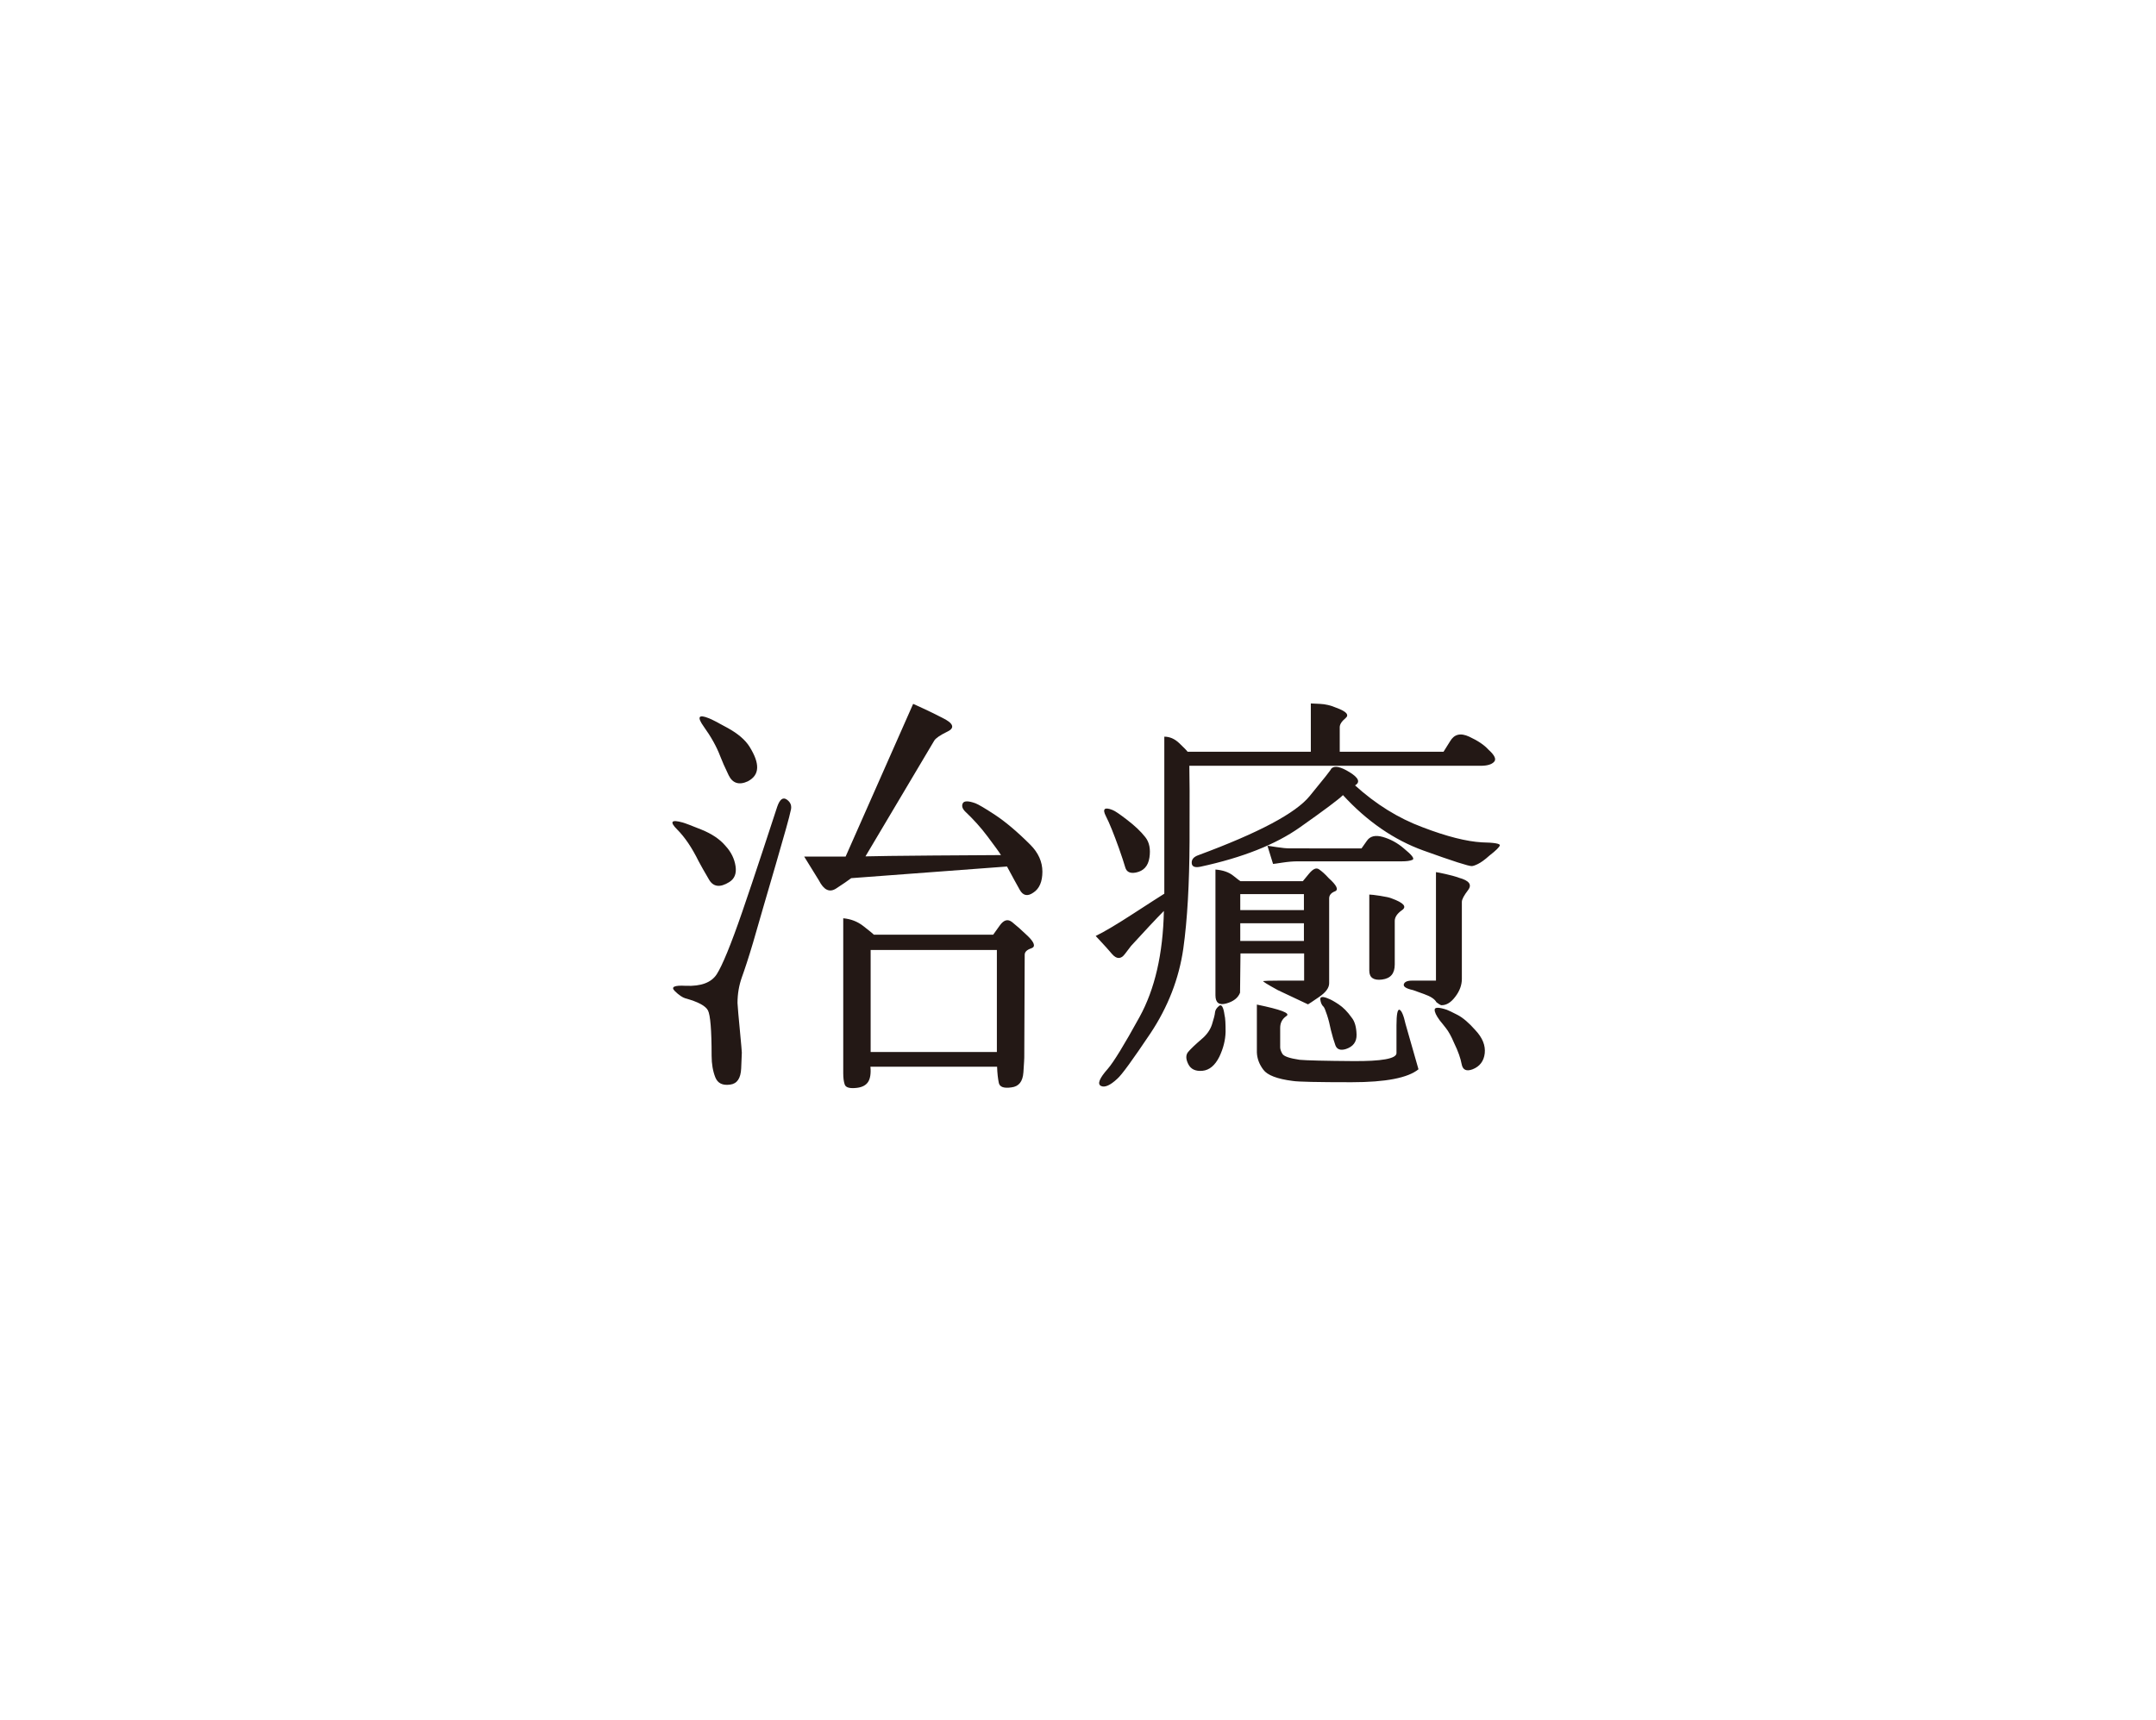<?xml version="1.0" encoding="utf-8"?>
<!-- Generator: Adobe Illustrator 26.0.1, SVG Export Plug-In . SVG Version: 6.00 Build 0)  -->
<svg version="1.1" id="레이어_1" xmlns="http://www.w3.org/2000/svg" xmlns:xlink="http://www.w3.org/1999/xlink" x="0px"
	 y="0px" viewBox="0 0 999.2 797.4" style="enable-background:new 0 0 999.2 797.4;" xml:space="preserve">
<style type="text/css">
	.st0{fill:#231815;}
</style>
<g>
	<g>
		<path class="st0" d="M328.5,407.6c-2.1-3.5-3.6-6.3-4.7-8.3c-3.1-6.3-6.4-11.2-10-14.8c-3.6-3.6-2.7-4.7,2.6-3.2
			c1.1,0.3,4,1.4,8.7,3.3c4.7,1.9,8.5,4.4,11.1,7.5c2.7,2.9,4.2,6.1,4.7,9.5c0.5,3.4-0.5,5.8-2.9,7.3
			C333.7,411.6,330.5,411.2,328.5,407.6z M359.6,400.5c-4,13.8-7.6,25.9-10.6,36.5c-2.1,7.1-3.9,12.5-5.2,16.1
			c-1.3,3.7-2,7.6-2,11.9c0.1,2.1,0.5,6.4,1.1,12.7c0.6,6.3,0.9,9.8,0.9,10.3c0,0.3-0.1,2.7-0.3,7.3c-0.2,4.6-1.9,7.1-5.1,7.5
			c-3.5,0.5-5.8-0.6-6.9-3.4c-1.1-2.8-1.7-6.1-1.7-10c0-11.9-0.6-18.9-1.7-21c-1.1-2.1-4.6-4-10.5-5.6c-1.3-0.4-3-1.5-4.9-3.4
			c-1.9-1.9-0.2-2.7,5.1-2.4c7.1,0.3,11.9-1.5,14.4-5.4c2.5-3.9,6.5-13.5,11.8-28.9c2.8-8.1,6-17.7,9.6-28.6
			c3.6-10.9,5.8-17.6,6.6-20.1c1.2-3.5,2.7-4.6,4.5-3.3c1.8,1.3,2.4,3,1.7,5.3C365.9,378.6,363.6,386.7,359.6,400.5z M350.9,356
			c-0.1,2.7-1.5,4.7-4.3,6.2c-4.1,1.9-7.1,0.9-8.9-2.8c-1.8-3.7-3.1-6.7-3.9-8.8c-1.7-4.5-4.3-9.1-7.6-13.7
			c-3.3-4.6-2.5-5.9,2.4-3.9c1.1,0.4,4,1.9,8.7,4.5c4.7,2.6,8.1,5.5,10.1,8.7C349.8,350.1,351,353.3,350.9,356z M472.6,412.5
			c-1.5-2.7-3.5-6.3-5.9-10.8l-72.2,5.4c-1.6,1.2-3.9,2.8-7,4.8c-3.1,2-5.7,0.7-8-3.8l-6.8-11h19.2l31.3-70.8
			c0.3,0.1,1.8,0.8,4.6,2.1c2.8,1.3,5.7,2.7,8.8,4.3c5.2,2.5,6.1,4.7,2.6,6.4c-3.5,1.7-5.5,3.1-6.2,4.2l-31.9,53.7
			c4.4-0.1,14.9-0.3,31.6-0.4c16.6-0.1,27-0.2,31.2-0.2c-0.9-1.5-3-4.3-6.2-8.6c-3.2-4.3-6.7-8.1-10.4-11.6
			c-1.3-1.3-1.7-2.6-1.1-3.8c0.6-1.2,2.6-1.2,5.9,0c1.3,0.5,4.4,2.3,9.1,5.4c4.7,3.1,10.2,7.7,16.3,13.8c3.7,3.7,5.6,7.9,5.6,12.5
			c0,4.6-1.4,7.9-4.2,9.7C476.2,415.7,474.1,415.2,472.6,412.5z M478,439.6c-2.1,0.7-3.1,1.7-3.1,3l-0.2,47.7c0,0.3-0.1,2.5-0.4,6.8
			c-0.3,4.3-2.1,6.6-5.6,7c-3.5,0.5-5.4-0.2-5.8-2.1c-0.4-1.9-0.7-4.4-0.8-7.5h-58.7c0.3,3.2-0.1,5.6-1.1,7.1
			c-1,1.5-2.7,2.4-5.1,2.7c-3.3,0.4-5.2-0.1-5.7-1.5c-0.5-1.4-0.7-3.2-0.7-5.3v-71.8c3.5,0.3,6.6,1.5,9.3,3.6c2.7,2.1,4.4,3.5,4.9,4
			h55.3l3-4.2c1.9-2.7,3.8-3.2,5.8-1.6c2,1.6,4.4,3.7,7.2,6.4C479.5,437,480,438.9,478,439.6z M462,440.4h-58.5v47.3H462V440.4z"/>
		<path class="st0" d="M692.4,353.2c-1.1,1.2-3.2,1.8-6.1,1.8H551.2c0.1,3.7,0.2,15.4,0.1,35.1c-0.1,19.6-1,36.2-2.9,49.7
			c-2,13.9-7.1,27-15.2,39.2c-8.2,12.2-13.3,19.3-15.4,21.1c-3.3,3.1-5.9,4.2-7.6,3.3c-1.7-0.9-0.7-3.5,3.2-7.9
			c2.7-3.1,7.6-11.1,14.7-24c7.1-12.9,10.9-29.3,11.3-49.2c-1.6,1.6-3.9,4-6.8,7.1c-2.9,3.1-5.7,6.2-8.4,9.1
			c-0.1,0.1-1.1,1.4-2.9,3.8c-1.8,2.4-3.8,2.4-5.9,0c-1.7-2-3.4-3.9-5-5.6c-1.6-1.7-2.5-2.7-2.6-2.8c4.3-2.1,10.1-5.6,17.5-10.4
			c7.4-4.8,12.2-7.9,14.3-9.2v-72.8c2.5,0,4.8,1,6.9,3c2.1,2,3.4,3.3,3.9,4h57.1v-22.4c0.3,0,1.7,0.1,4.2,0.2
			c2.5,0.1,5.1,0.7,7.6,1.8c4.7,1.7,6.1,3.3,4.3,4.8c-1.8,1.5-2.7,2.9-2.7,4.2v11.4h48.1l3-4.8c1.9-3.3,4.8-4.1,8.9-2.2
			c4.1,1.9,7,3.9,8.9,6C692.7,350.1,693.6,352,692.4,353.2z M532.7,397.6c-0.6,3.9-2.7,6.2-6.3,6.9c-2.7,0.5-4.3-0.3-4.9-2.4
			c-0.6-2.1-1.6-5.1-2.9-8.8c-2.4-6.7-4.4-11.7-6.1-15c-1.7-3.3-0.6-4.3,3.1-2.8c1.1,0.4,3.3,1.9,6.8,4.6c3.5,2.7,6.3,5.3,8.4,8
			C532.7,390.5,533.3,393.7,532.7,397.6z M568,478.4c-0.1,3.7-1,7.5-2.9,11.5c-2,4-4.6,6.2-7.8,6.5c-3.2,0.3-5.4-0.7-6.6-3.1
			c-1.2-2.4-1.2-4.3,0-5.7c1.2-1.4,3.3-3.4,6.2-5.9c2.4-2,4-4.3,4.8-6.8c0.8-2.5,1.3-4.4,1.4-5.6c0.1-1.1,0.8-2.1,1.9-3
			c1.1-0.9,2,0.5,2.5,4.2C567.9,472,568,474.7,568,478.4z M685,400.5c-1.4,0.7-2.4,1-2.9,1c-1.3,0.1-8.8-2.3-22.4-7.2
			c-13.6-4.9-26.1-13.5-37.3-25.7c-2,2-8.7,7-19.9,14.9c-11.3,8-26.7,14.1-46.2,18.3c-2.5,0.5-3.9,0-4-1.7c-0.1-1.7,0.9-2.9,3.2-3.7
			c27.8-10.3,45-19.4,51.5-27.4c6.5-7.9,9.9-12.2,10-12.7c1.5-1.5,4.3-0.9,8.5,1.7c4.2,2.6,5,4.6,2.5,6.1c9.6,8.7,20,15.2,31.3,19.4
			c11.2,4.3,20.4,6.6,27.5,7c5.7,0.1,8.5,0.6,8.3,1.4c-0.2,0.8-1.8,2.4-4.9,4.8C688.1,398.6,686.4,399.8,685,400.5z M611.3,462.2
			c-3.1,2.1-4.8,3.3-5.1,3.4l-14-6.6c-4.9-2.7-7.2-4.1-6.7-4.2c0.5-0.1,2.8-0.2,7.1-0.2h11.8V442h-29.5l-0.2,18.2
			c-0.9,2.4-3.1,4.1-6.4,5c-3.3,0.9-5-0.3-5-3.8v-58.3c3.5,0.3,6.2,1.2,8.3,2.9c2.1,1.7,3.2,2.5,3.3,2.5h28.9l2.8-3.4
			c1.9-2.3,3.4-3,4.7-2.1c1.3,0.9,2.8,2.2,4.5,4.1c3.7,3.3,4.7,5.4,2.9,6.1c-1.8,0.7-2.7,1.8-2.7,3.3v39.3
			C616,458,614.4,460.1,611.3,462.2z M604.3,414.5h-29.5v7.4h29.5V414.5z M604.3,428h-29.5v8.2h29.5V428z M626.4,501.7
			c-15.8,0-24.9-0.2-27.3-0.6c-7.2-0.9-11.8-2.7-13.6-5.2c-1.9-2.5-2.9-5.2-3-8v-22.2c11.1,2.3,15.7,4,13.7,5.3
			c-1.9,1.3-2.9,3.1-2.9,5.5v9c0,0.8,0.3,1.8,1,3c0.7,1.2,3.3,2.1,8,2.8c3.3,0.3,11.6,0.5,24.8,0.6c13.2,0.1,19.9-1.1,20.1-3.6v-13
			c0-5.1,0.5-7.5,1.4-7.2c0.9,0.3,1.9,2.5,2.8,6.6l6,21C652.5,499.7,642.2,501.7,626.4,501.7z M654.6,398.6
			c-1.1,0.5-2.8,0.7-4.9,0.7h-48.3c-2.1,0-4.5,0.2-7.1,0.6c-2.6,0.4-4,0.6-4.3,0.6l-2.6-8.4c0.3,0,1.7,0.2,4.2,0.6
			c2.5,0.4,4.7,0.6,6.4,0.6H631l2.4-3.4c1.5-2.3,4-2.9,7.5-1.9c3.5,1,6.8,2.8,9.7,5.3C654.4,396.4,655.7,398.1,654.6,398.6z
			 M628.7,479.6c0.1,3.4-1.6,5.6-4.9,6.7c-2.5,0.8-4.2,0.2-4.9-1.7c-0.7-1.9-1.4-4.3-2.1-7.1c-0.5-2.5-1.1-4.9-1.8-7
			c-0.7-2.1-1.2-3.4-1.6-3.8c-0.8-0.7-1.3-1.8-1.5-3.3c-0.2-1.5,1.2-1.6,4.1-0.3c0.8,0.3,2.3,1.1,4.4,2.5c2.1,1.4,4.1,3.4,6,6.1
			C627.9,473.5,628.6,476.2,628.7,479.6z M640.5,454.1c-3.9,0.5-5.9-0.9-5.9-4.1v-35.3c0.8,0,2.5,0.2,5.1,0.6
			c2.6,0.4,4.4,0.8,5.3,1.2c5.5,2,7.1,3.8,4.8,5.4c-2.3,1.6-3.4,3.3-3.4,5v20.2C646.4,451.3,644.5,453.6,640.5,454.1z M674.5,462
			c-2,2.7-4.1,4-6.4,4c-0.3,0-0.7-0.2-1.3-0.6c-0.6-0.4-1-0.7-1.1-0.8c-0.8-1.5-2.7-2.7-5.8-3.8c-3.1-1.1-4.7-1.7-5-1.8
			c-3.2-0.7-4.6-1.6-4.3-2.7c0.3-1.1,1.6-1.7,3.7-1.7h11.2v-50.3c0.8,0.1,2.3,0.4,4.5,0.9c2.2,0.5,4.2,1,6.1,1.7
			c4.8,1.3,6.2,3.2,4.3,5.7c-1.9,2.5-2.9,4.3-2.9,5.5v35.7C677.5,456.6,676.5,459.4,674.5,462z M688.1,488.3
			c-0.4,3.6-2.3,6.1-5.6,7.4c-2.9,1.1-4.6,0.3-5.1-2.4c-0.5-2.7-1.6-5.9-3.5-9.8c-1.3-3.1-2.6-5.4-3.8-6.9c-1.2-1.5-2.1-2.7-2.8-3.5
			c-1.7-2.3-2.5-4-2.4-5.1c0.1-1.1,2-1.1,5.6,0.1c0.8,0.3,2.5,1.1,5,2.4c2.5,1.3,5.3,3.7,8.2,7C687.1,481.1,688.5,484.7,688.1,488.3
			z"/>
	</g>
</g>
</svg>

